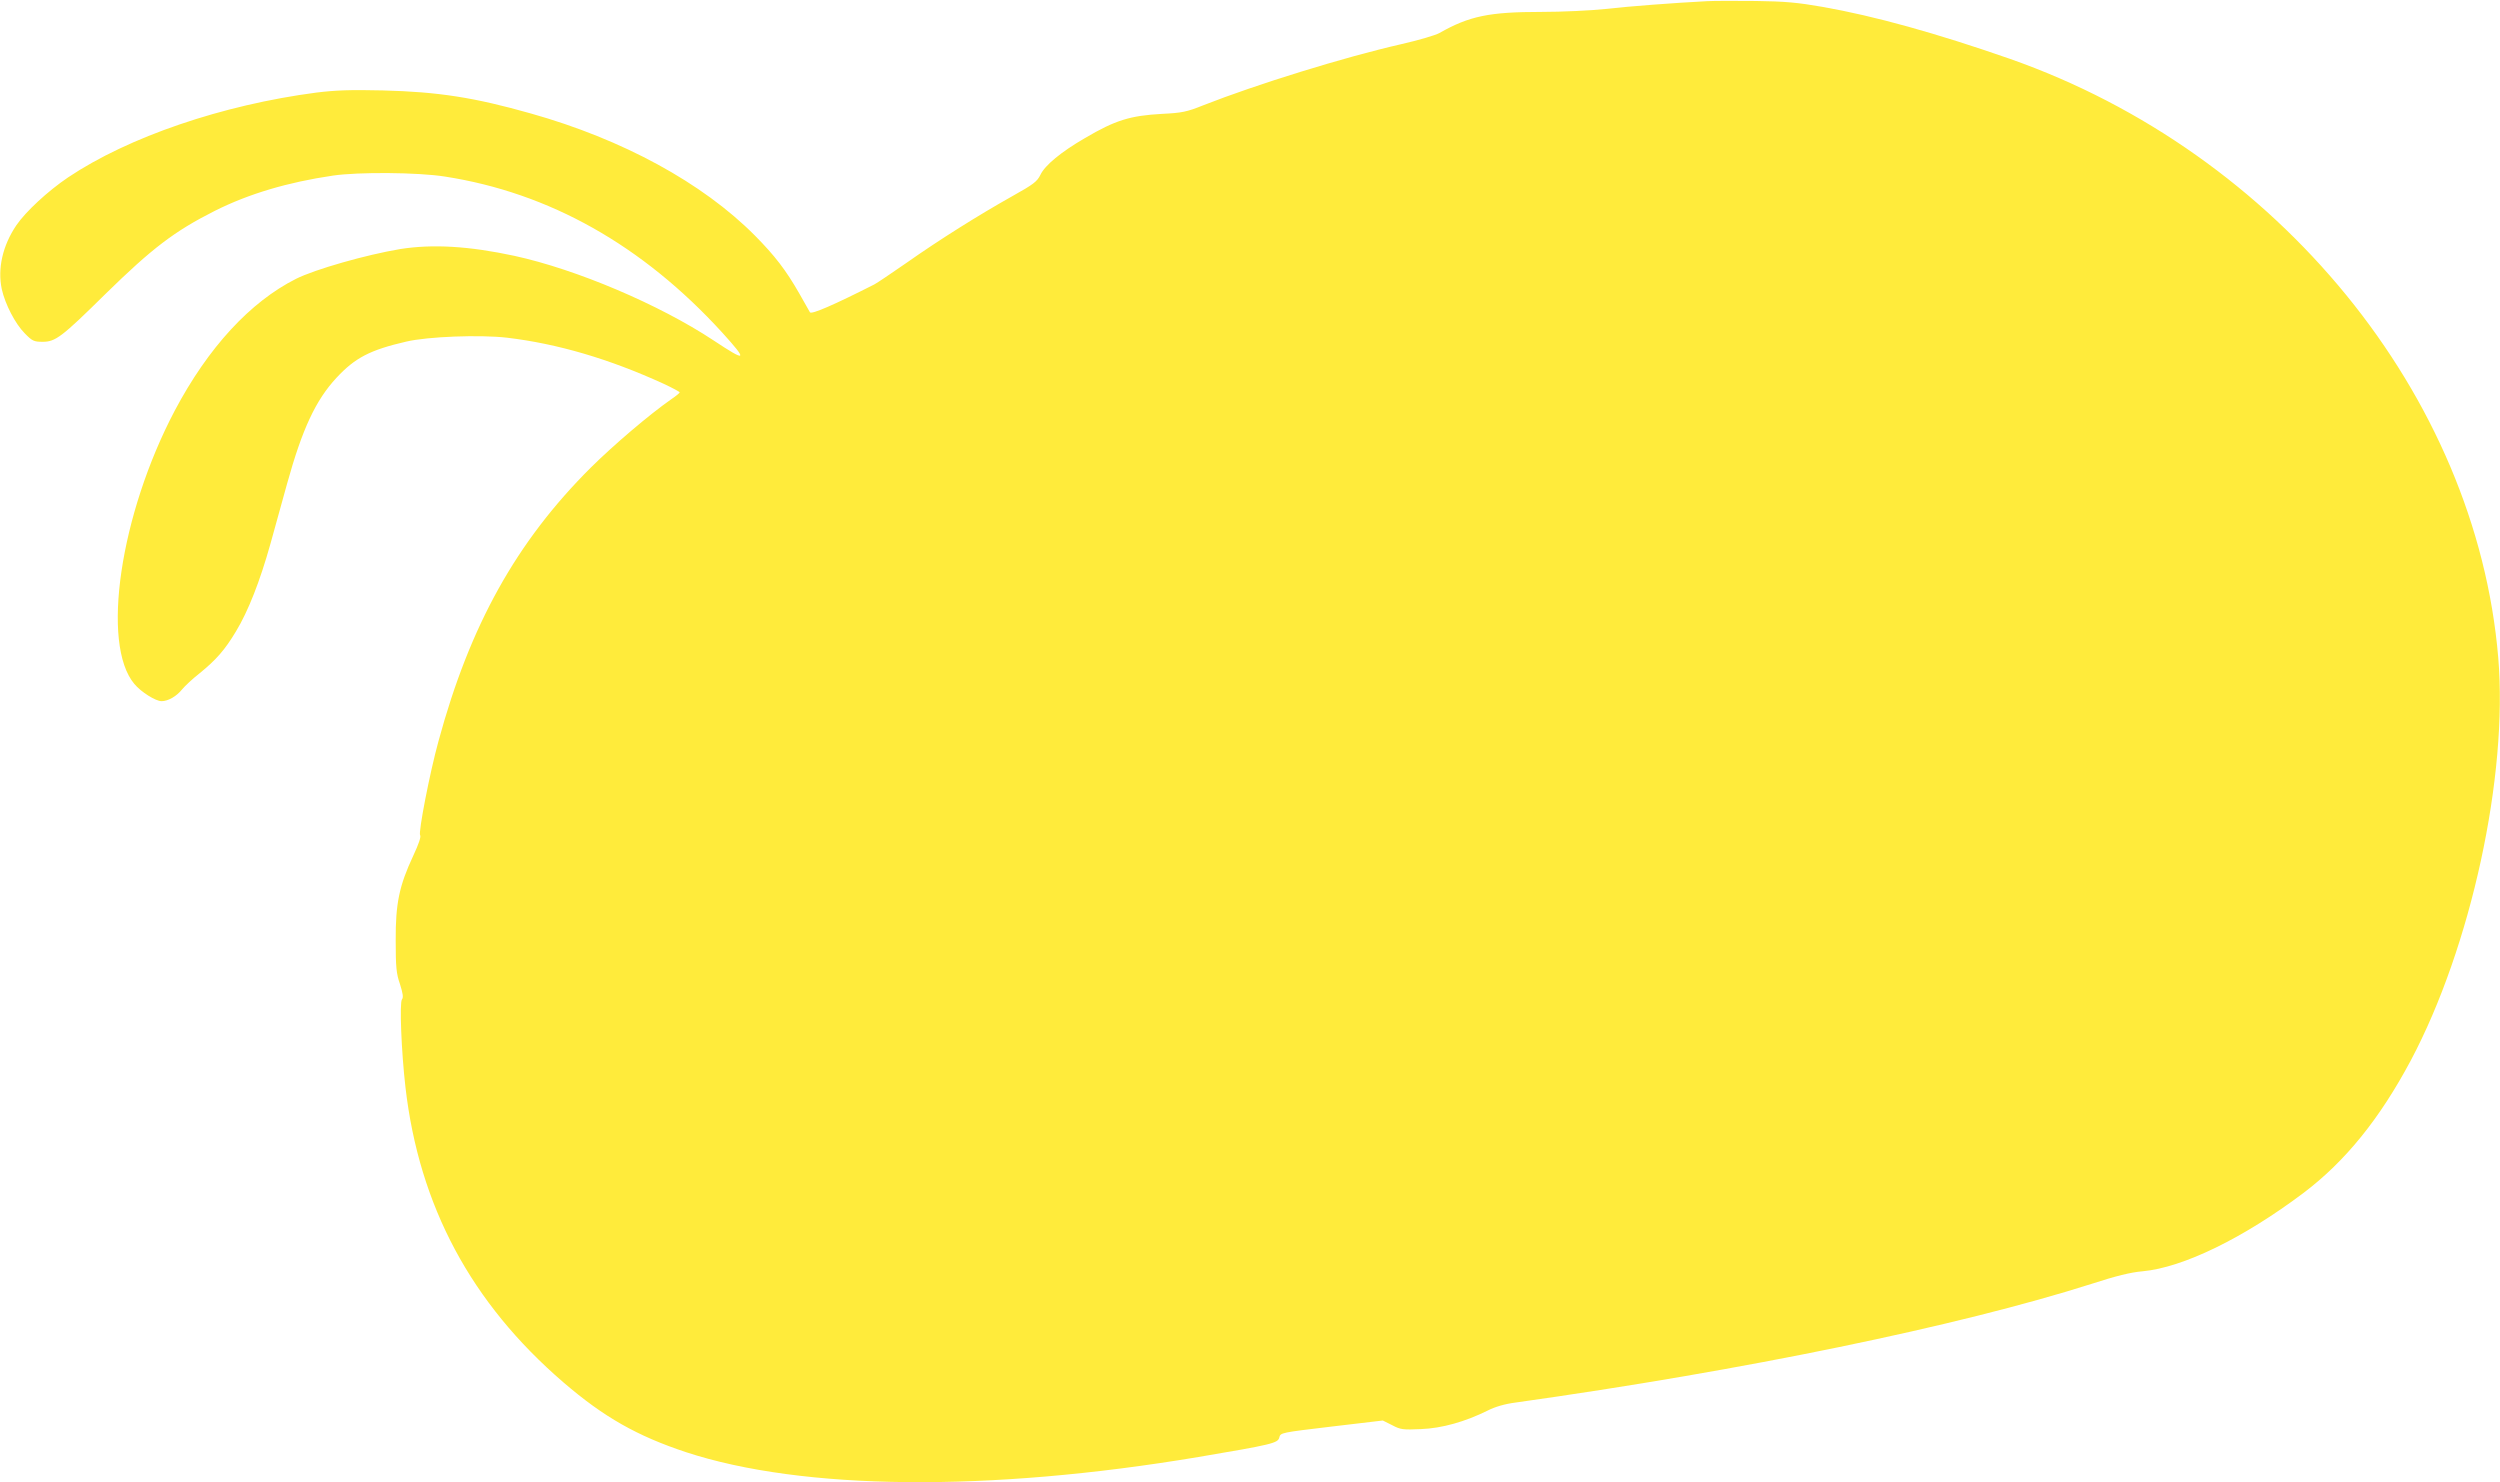 <?xml version="1.0" standalone="no"?>
<!DOCTYPE svg PUBLIC "-//W3C//DTD SVG 20010904//EN"
 "http://www.w3.org/TR/2001/REC-SVG-20010904/DTD/svg10.dtd">
<svg version="1.0" xmlns="http://www.w3.org/2000/svg"
 width="1280pt" height="759pt" viewBox="0 0 1280 759"
 preserveAspectRatio="xMidYMid meet">
<g transform="translate(0,759) scale(0.1,-0.1)"
fill="#ffeb3b" stroke="none">
<path d="M8740 7584 c-171 -9 -398 -26 -520 -40 -75 -8 -222 -15 -330 -15
-264 0 -367 -21 -520 -108 -19 -11 -107 -37 -195 -57 -294 -67 -742 -206
-1014 -313 -85 -34 -109 -39 -211 -44 -163 -9 -239 -32 -395 -124 -121 -70
-205 -139 -228 -188 -17 -35 -36 -49 -145 -110 -171 -96 -372 -222 -541 -341
-78 -54 -152 -104 -164 -110 -207 -105 -322 -155 -330 -143 -4 8 -29 51 -55
97 -68 119 -125 193 -227 296 -268 270 -678 493 -1147 625 -289 82 -476 111
-758 118 -166 4 -243 1 -340 -11 -481 -63 -962 -227 -1271 -434 -105 -71 -217
-175 -265 -245 -71 -105 -97 -222 -75 -327 17 -77 69 -178 118 -227 38 -39 47
-43 91 -43 66 0 97 23 322 245 239 234 353 321 559 425 175 88 375 147 606
181 130 19 434 17 573 -5 534 -83 1011 -351 1420 -799 133 -147 126 -153 -46
-39 -277 183 -701 363 -1018 432 -232 50 -418 61 -584 35 -174 -29 -438 -104
-535 -153 -234 -118 -449 -351 -620 -674 -280 -531 -379 -1196 -207 -1400 34
-41 109 -88 139 -88 34 0 77 25 105 60 13 16 53 54 89 82 86 70 130 120 187
215 63 104 123 257 177 450 24 87 62 225 85 307 78 281 147 428 253 542 95
102 171 142 357 185 110 26 377 36 516 20 259 -31 522 -108 802 -236 45 -21
82 -41 82 -44 0 -3 -19 -19 -43 -35 -113 -79 -295 -234 -413 -351 -380 -379
-618 -806 -779 -1400 -45 -163 -104 -469 -94 -481 6 -7 -7 -45 -35 -105 -72
-154 -91 -245 -90 -434 0 -136 3 -170 22 -224 15 -48 18 -68 10 -78 -13 -16
-3 -269 18 -450 70 -607 336 -1104 809 -1511 207 -178 377 -274 627 -357 597
-196 1549 -205 2623 -25 378 64 408 71 415 100 6 25 9 25 268 56 l262 31 48
-24 c43 -23 56 -24 147 -20 108 4 227 38 342 95 37 19 88 34 143 41 1168 164
2268 391 2950 608 123 40 200 59 260 64 207 19 517 170 825 402 214 162 389
379 548 677 309 582 499 1458 448 2063 -113 1342 -1127 2584 -2501 3066 -376
131 -692 219 -960 266 -125 22 -191 28 -340 30 -102 1 -214 1 -250 -1z"/>
</g>
</svg>

